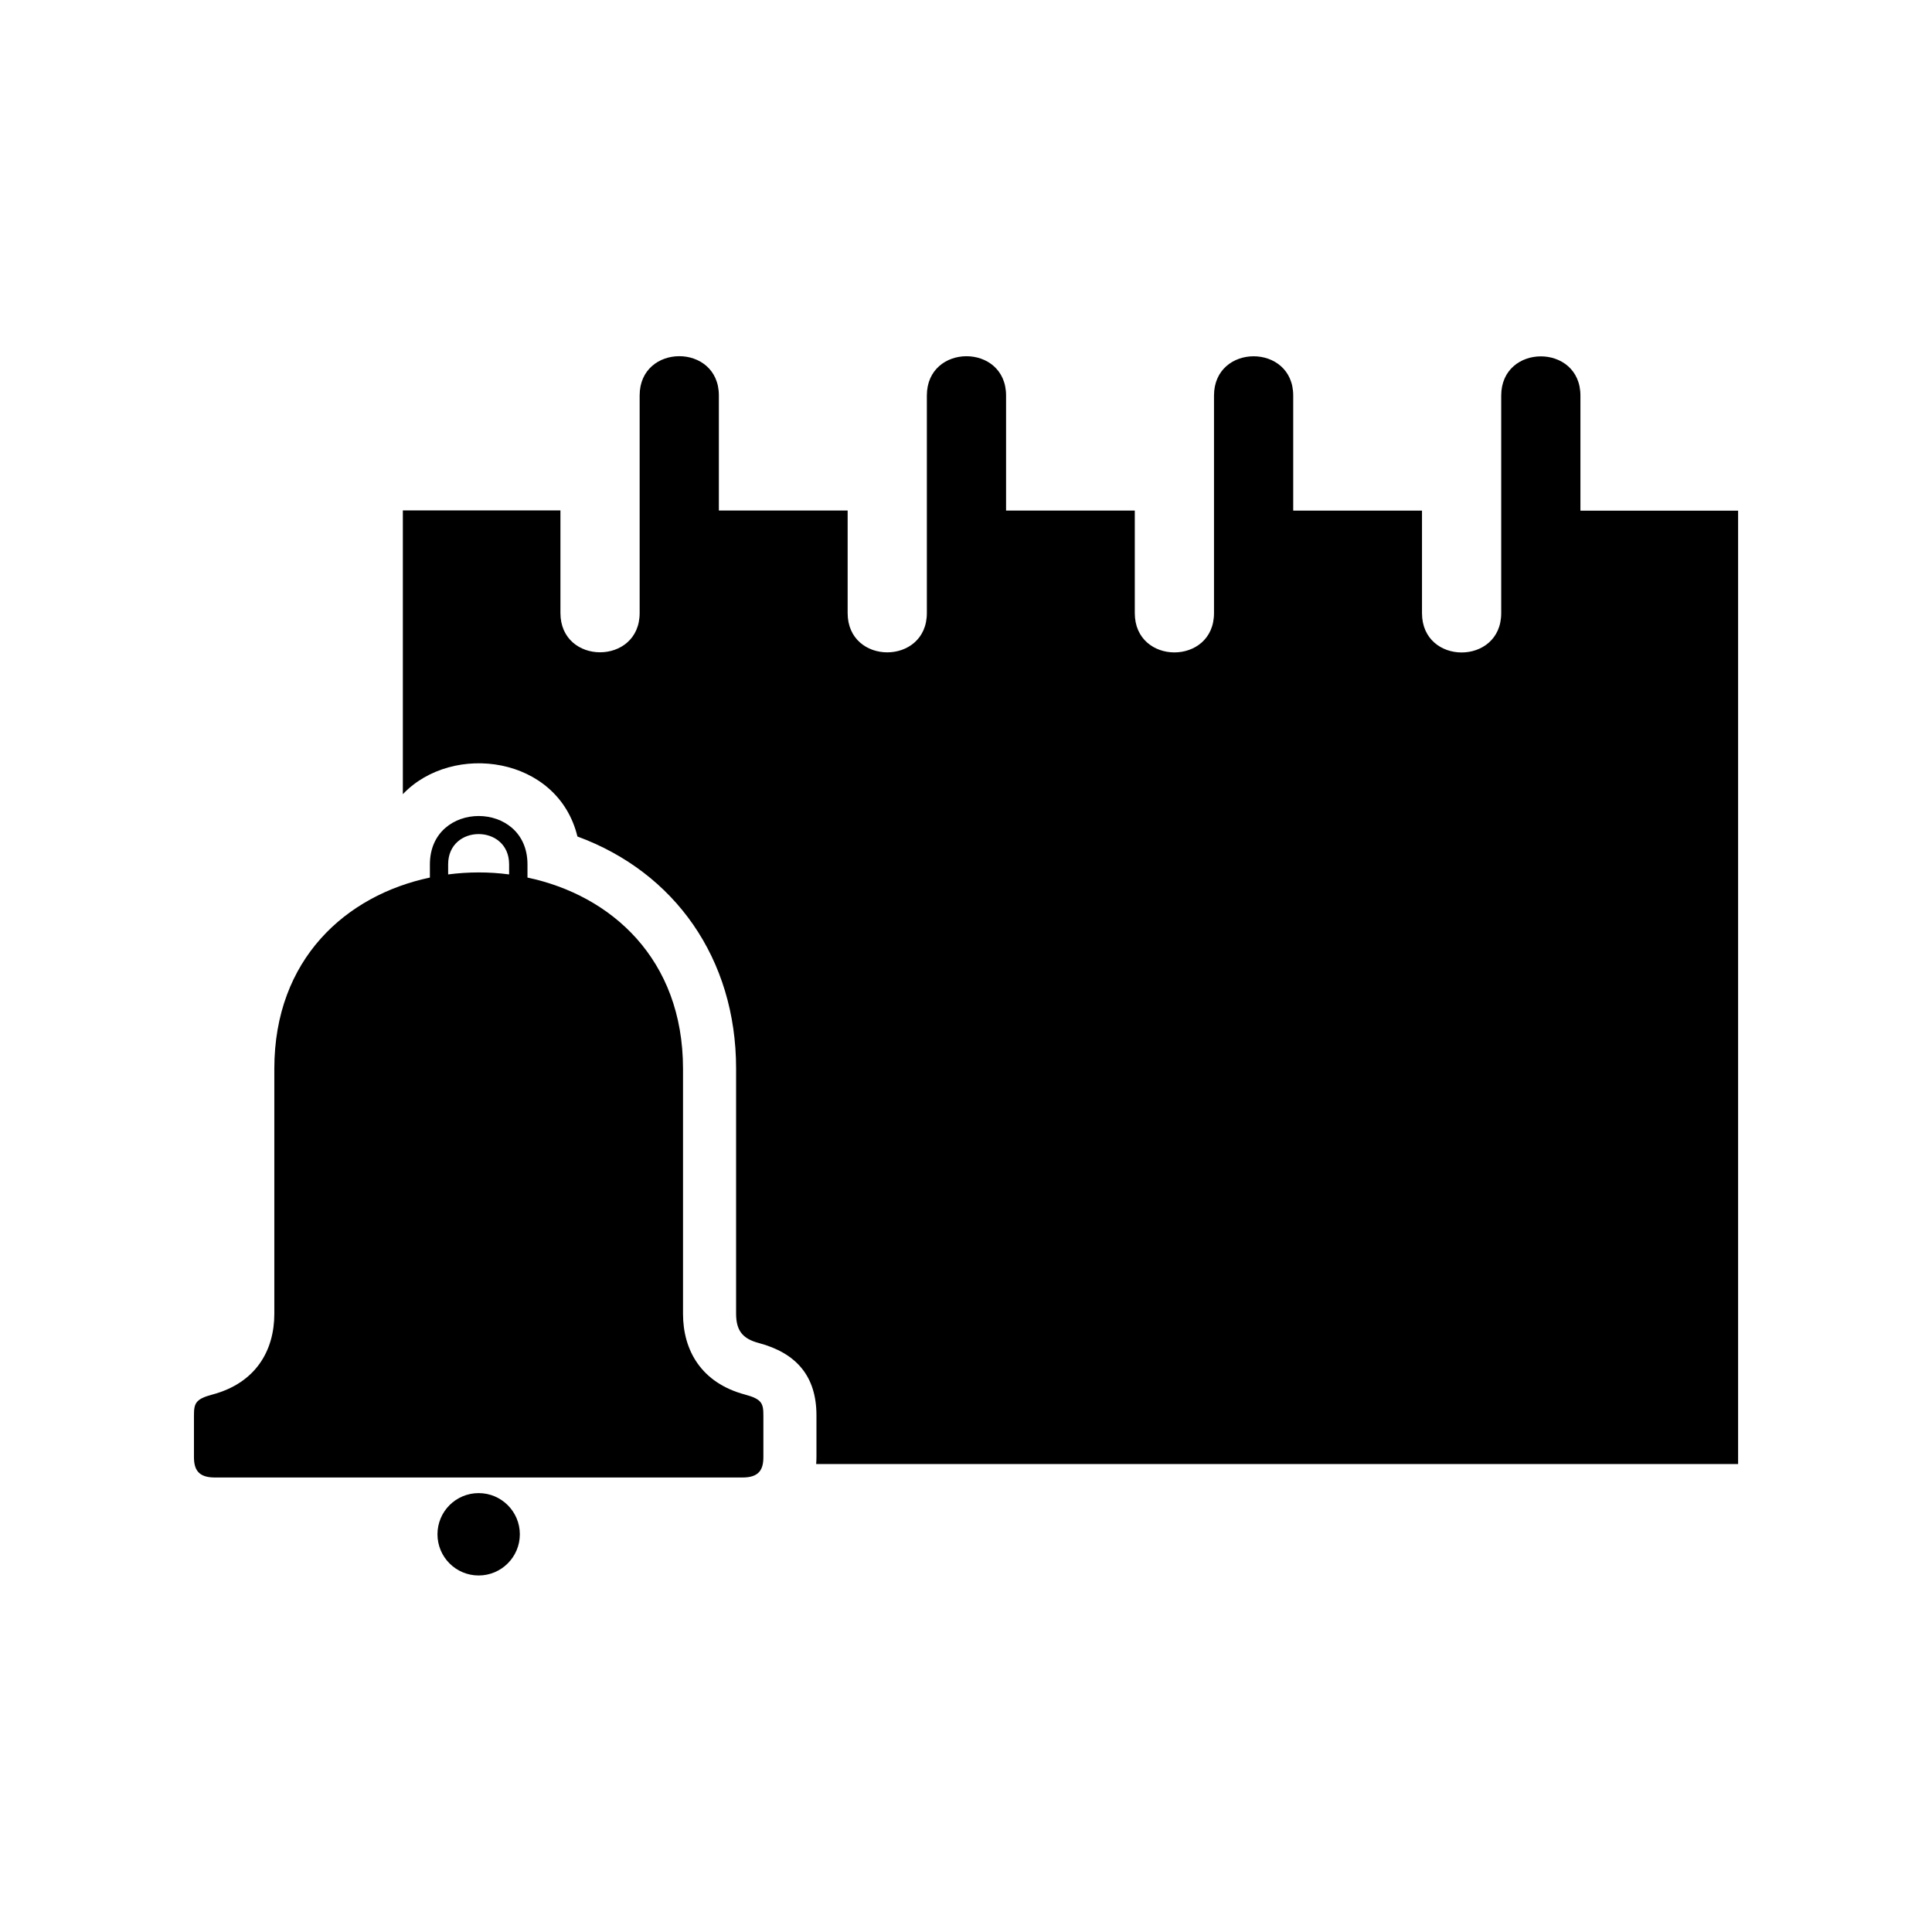 <?xml version="1.0" encoding="UTF-8"?>
<!-- Uploaded to: ICON Repo, www.svgrepo.com, Generator: ICON Repo Mixer Tools -->
<svg fill="#000000" width="800px" height="800px" version="1.1" viewBox="144 144 512 512" xmlns="http://www.w3.org/2000/svg">
 <path d="m270.85 535.55h-69.949c-4.43 0-5.5-2.207-5.5-5.426v-10.957c0-3.188 0.332-4.398 4.867-5.594 11.562-3.082 16.43-11.699 16.43-21.402v-64.945c0-29.109 19.074-45.992 41.23-50.664v-3.492c0-17.094 25.859-17.094 25.859 0v3.492c22.145 4.672 41.219 21.555 41.219 50.664v64.945c0 9.703 4.867 18.32 16.43 21.402 4.535 1.211 4.867 2.402 4.867 5.594v10.957c0 3.234-1.059 5.426-5.5 5.426h-69.934zm333.74-256.22h-41.762v-30.484c0-13.891-20.992-13.859-20.992 0v57.645c0 13.891-20.992 13.891-20.992 0v-27.176h-34.129v-30.484c0-13.891-20.992-13.875-20.992 0v57.645c0 13.891-20.992 13.891-20.992 0v-27.176h-34.113v-30.484c0-13.891-20.992-13.875-20.992 0v57.645c0 13.891-20.992 13.891-20.992 0v-27.176h-34.129v-30.484c0-13.891-20.992-13.859-20.992 0v57.645c0 13.891-20.992 13.891-20.992 0v-27.176h-41.762v75.195c13.164-13.859 41.082-10.113 46.266 11.215 25.785 9.477 42.047 32.375 42.047 61.469v64.945c0 4.457 1.648 6.664 5.984 7.812 9.992 2.66 15.312 8.812 15.312 19.18v10.957c0 0.664-0.031 1.316-0.074 1.949h244.32v-252.73zm-333.74 260.36c6.016 0 10.914 4.883 10.914 10.914 0 6.016-4.898 10.914-10.914 10.914-6.047 0-10.914-4.898-10.914-10.914 0-6.047 4.883-10.914 10.914-10.914zm-8.086-163.96c5.352-0.695 10.809-0.711 16.156 0v-2.676c0-10.688-16.156-10.688-16.156 0v2.676z" fill-rule="evenodd"/>
</svg>
